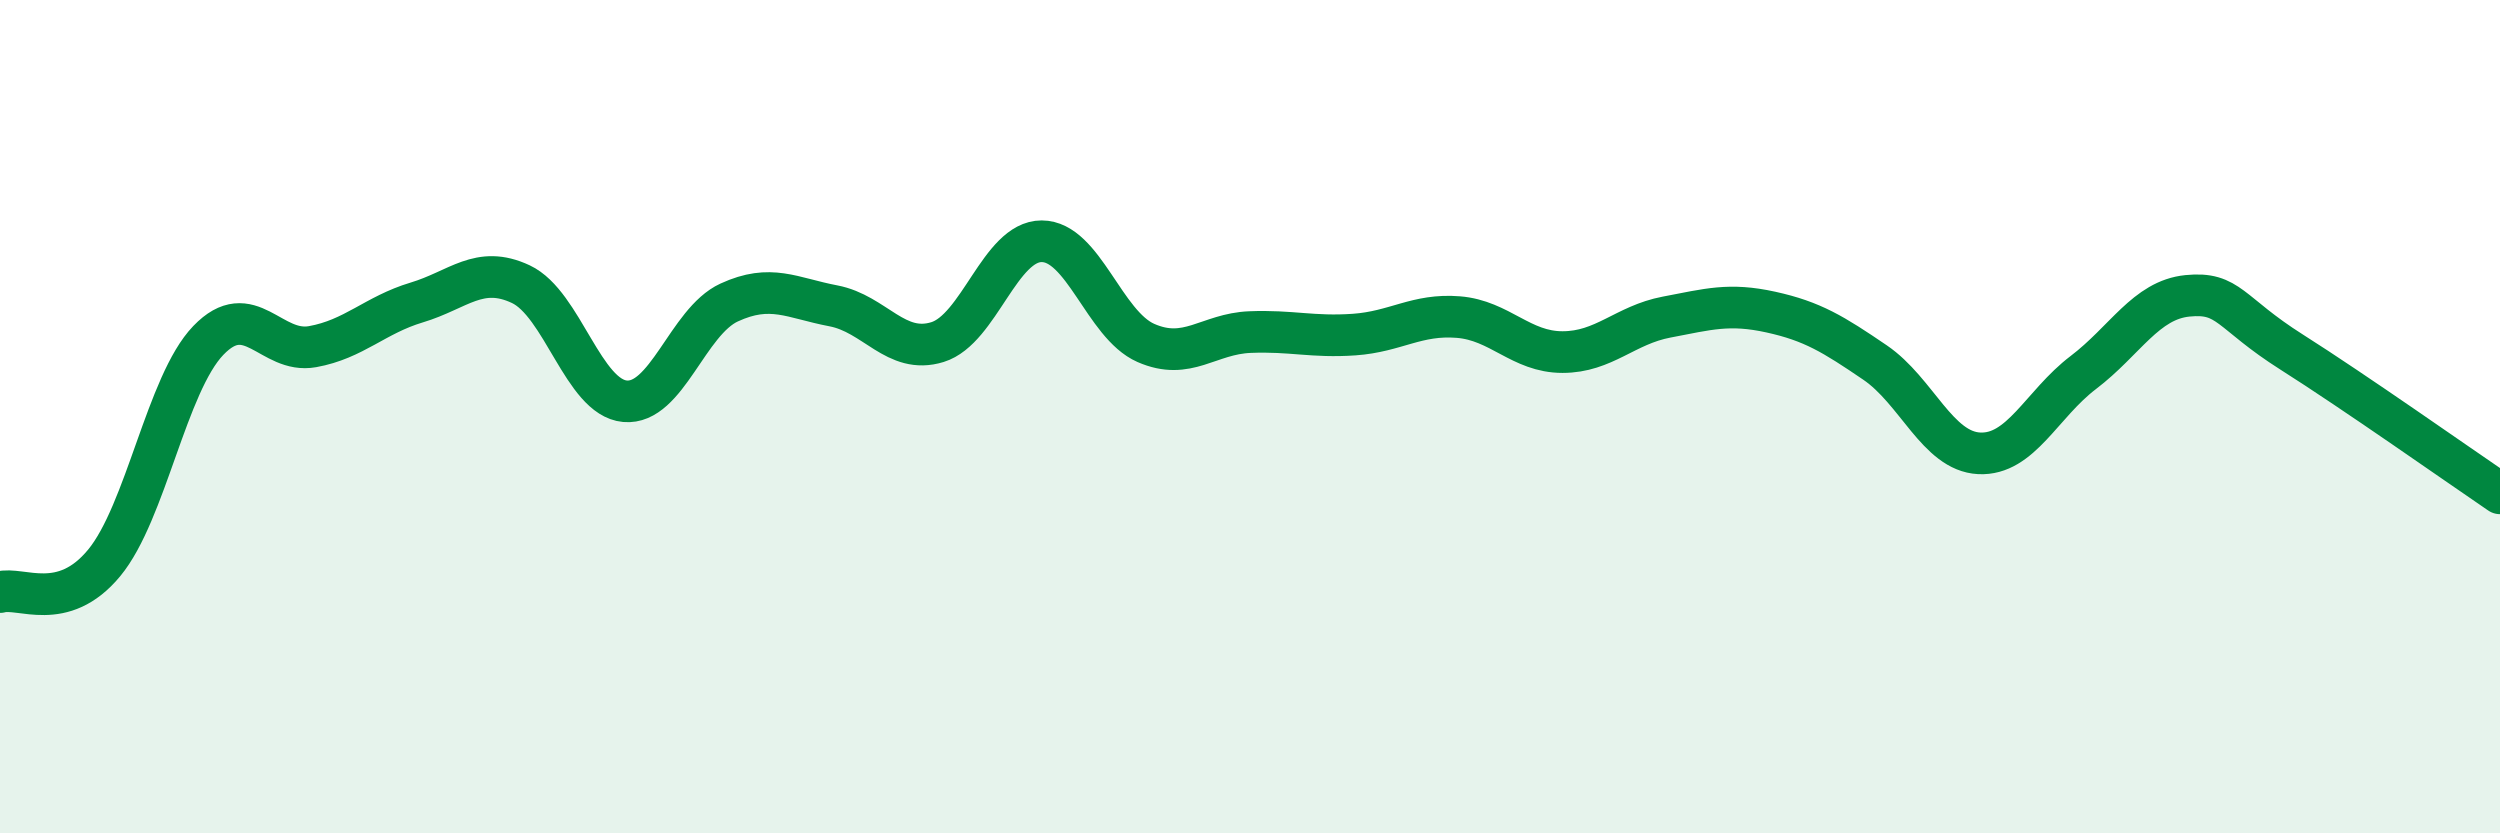 
    <svg width="60" height="20" viewBox="0 0 60 20" xmlns="http://www.w3.org/2000/svg">
      <path
        d="M 0,14.21 C 0.5,14.07 1.5,14.72 2.5,13.51 C 3.5,12.3 4,9.21 5,8.17 C 6,7.13 6.5,8.5 7.5,8.32 C 8.5,8.14 9,7.56 10,7.26 C 11,6.96 11.5,6.35 12.5,6.82 C 13.5,7.29 14,9.54 15,9.63 C 16,9.72 16.5,7.72 17.5,7.26 C 18.5,6.8 19,7.15 20,7.34 C 21,7.53 21.5,8.52 22.5,8.21 C 23.5,7.9 24,5.79 25,5.79 C 26,5.79 26.5,7.79 27.5,8.23 C 28.5,8.67 29,8.01 30,7.97 C 31,7.93 31.5,8.1 32.5,8.03 C 33.5,7.96 34,7.53 35,7.61 C 36,7.69 36.5,8.45 37.5,8.45 C 38.5,8.45 39,7.8 40,7.61 C 41,7.42 41.5,7.27 42.5,7.49 C 43.5,7.71 44,8.02 45,8.7 C 46,9.38 46.5,10.83 47.5,10.88 C 48.5,10.93 49,9.7 50,8.94 C 51,8.18 51.5,7.2 52.5,7.1 C 53.5,7 53.5,7.5 55,8.45 C 56.5,9.4 59,11.16 60,11.84L60 20L0 20Z"
        fill="#008740"
        opacity="0.1"
        stroke-linecap="round"
        stroke-linejoin="round"
      />
      <path
        d="M 0,14.21 C 0.5,14.07 1.5,14.72 2.5,13.51 C 3.5,12.3 4,9.21 5,8.17 C 6,7.13 6.5,8.5 7.5,8.32 C 8.5,8.14 9,7.56 10,7.26 C 11,6.96 11.5,6.35 12.5,6.82 C 13.5,7.29 14,9.54 15,9.63 C 16,9.72 16.5,7.72 17.5,7.26 C 18.5,6.8 19,7.15 20,7.34 C 21,7.53 21.5,8.52 22.5,8.21 C 23.5,7.9 24,5.79 25,5.79 C 26,5.79 26.5,7.79 27.5,8.23 C 28.5,8.67 29,8.01 30,7.97 C 31,7.93 31.5,8.1 32.5,8.03 C 33.5,7.96 34,7.53 35,7.61 C 36,7.69 36.5,8.45 37.5,8.45 C 38.5,8.45 39,7.8 40,7.61 C 41,7.42 41.5,7.27 42.5,7.49 C 43.5,7.71 44,8.02 45,8.7 C 46,9.38 46.5,10.83 47.5,10.88 C 48.5,10.93 49,9.7 50,8.94 C 51,8.18 51.5,7.2 52.5,7.1 C 53.5,7 53.5,7.5 55,8.45 C 56.5,9.4 59,11.16 60,11.84"
        stroke="#008740"
        stroke-width="1"
        fill="none"
        stroke-linecap="round"
        stroke-linejoin="round"
      />
    </svg>
  